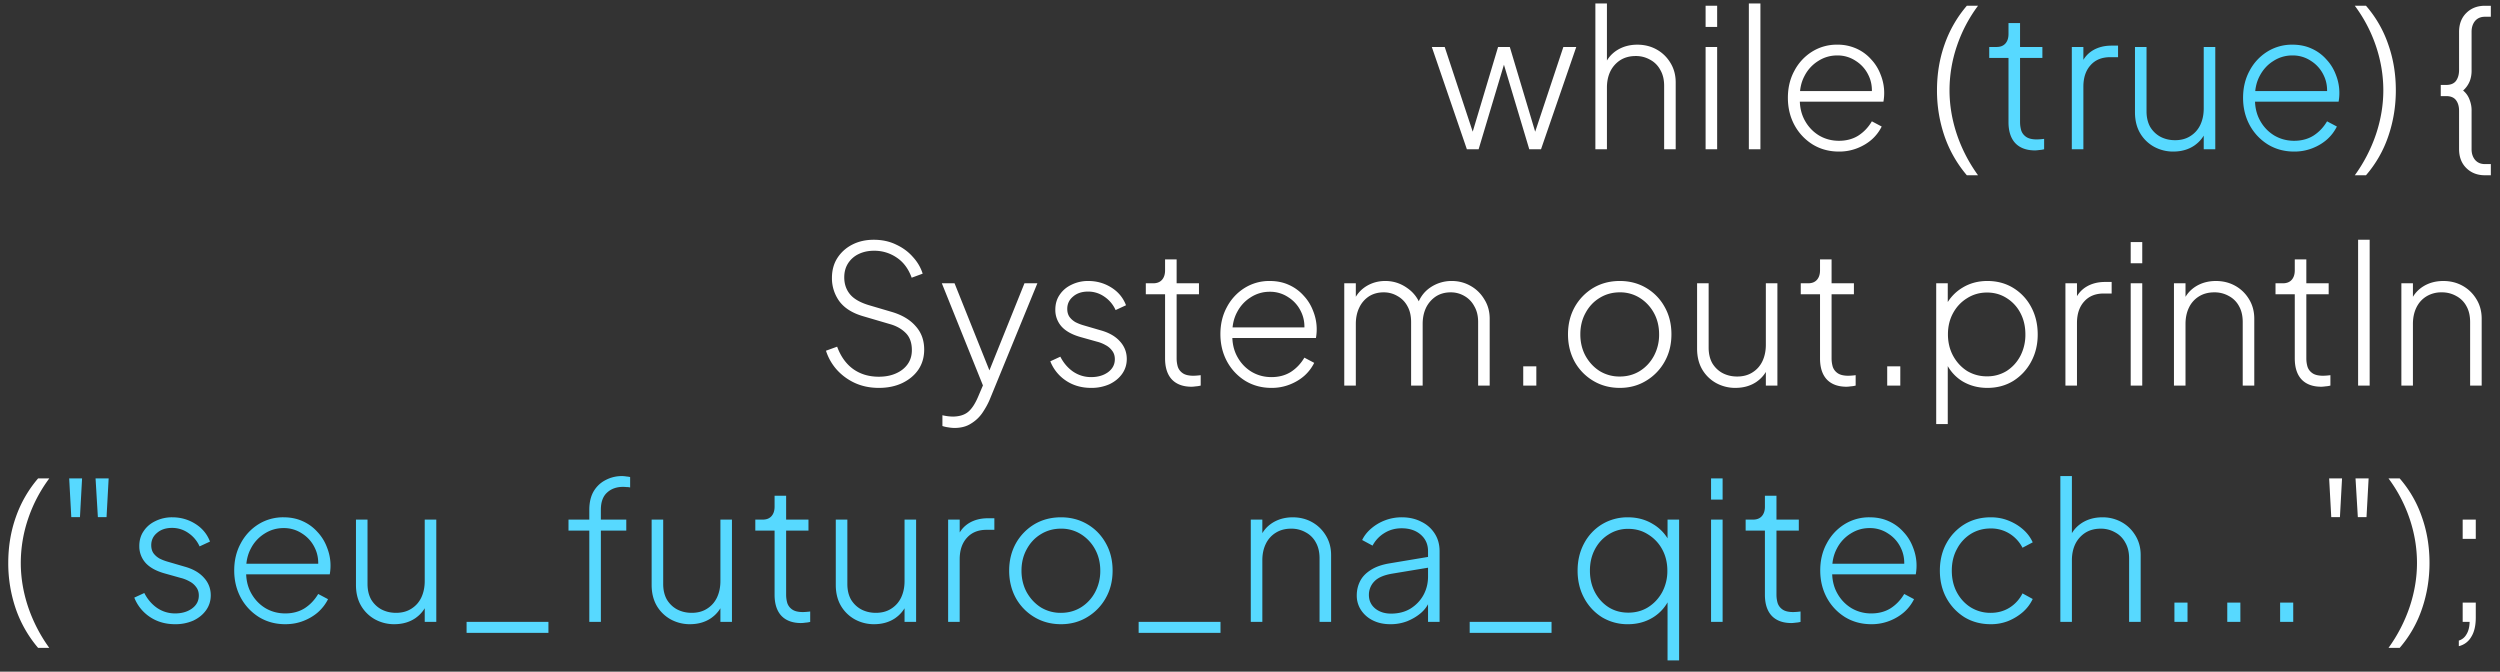 <svg width="201" height="54" fill="none" xmlns="http://www.w3.org/2000/svg"><rect width="100%" height="100%" fill="#333333" stroke="none"/><path d="m117.936 12-2.818-8.223h1.037l2.462 7.449h-.402l2.23-7.449h.944l2.23 7.449h-.402l2.477-7.449h1.038L123.898 12h-.945l-2.152-7.185h.232L118.881 12h-.945Zm10.332 0V.277h.929v5.157l-.232-.062c.186-.547.516-.98.991-1.3.485-.32 1.048-.48 1.688-.48.568 0 1.084.128 1.549.386.464.258.836.62 1.115 1.084.278.455.418.976.418 1.564V12h-.929V6.89c0-.496-.104-.92-.31-1.27a1.966 1.966 0 0 0-.821-.82 2.286 2.286 0 0 0-1.161-.295c-.465 0-.873.108-1.224.325a2.27 2.27 0 0 0-.805.898c-.186.382-.279.821-.279 1.317V12h-.929Zm8.862 0V3.777h.929V12h-.929Zm0-9.834V.463h.929v1.704h-.929ZM140.608 12V.277h.93V12h-.93Zm7.242.186c-.775 0-1.471-.186-2.091-.558a4.157 4.157 0 0 1-1.471-1.548c-.361-.661-.542-1.4-.542-2.215s.176-1.543.527-2.183a3.998 3.998 0 0 1 1.424-1.533 3.74 3.74 0 0 1 2.013-.558 3.67 3.67 0 0 1 1.534.31 3.45 3.45 0 0 1 1.192.867c.341.361.599.78.774 1.254a3.921 3.921 0 0 1 .217 2.153h-7.139v-.852h6.612l-.418.325c.062-.598-.025-1.135-.263-1.61a2.747 2.747 0 0 0-1.022-1.146 2.62 2.62 0 0 0-1.487-.434c-.557 0-1.068.15-1.533.45a3.04 3.04 0 0 0-1.099 1.207c-.269.506-.392 1.095-.372 1.766-.02.67.109 1.264.387 1.78.279.517.661.925 1.146 1.224.485.29 1.022.434 1.611.434.599 0 1.12-.14 1.564-.419.444-.289.805-.67 1.084-1.145l.79.418a3.422 3.422 0 0 1-.79 1.037c-.341.3-.738.537-1.193.713a3.92 3.92 0 0 1-1.455.263Zm10.284 1.905a9.79 9.79 0 0 1-1.796-3.144 11.298 11.298 0 0 1-.604-3.686c0-1.321.207-2.56.62-3.716a9.64 9.64 0 0 1 1.78-3.082h.899a11.64 11.64 0 0 0-1.704 3.252 11.067 11.067 0 0 0-.588 3.546c0 1.177.196 2.354.588 3.531.392 1.167.96 2.266 1.704 3.299h-.899Zm31.193 0a12.37 12.37 0 0 0 1.703-3.299c.392-1.177.589-2.354.589-3.53 0-1.198-.197-2.38-.589-3.547a11.663 11.663 0 0 0-1.703-3.252h.898a9.285 9.285 0 0 1 1.781 3.082c.413 1.156.619 2.395.619 3.716 0 1.28-.201 2.509-.604 3.686a9.398 9.398 0 0 1-1.796 3.144h-.898Zm10.457 0c-.609 0-1.11-.197-1.502-.589-.382-.382-.573-.888-.573-1.518V8.904c0-.351-.083-.635-.248-.852-.165-.217-.429-.325-.79-.325h-.434v-.898h.434c.361 0 .625-.109.79-.325.165-.228.248-.517.248-.868V2.57c0-.63.191-1.135.573-1.517.392-.393.893-.589 1.502-.589h.48v.883h-.48c-.331 0-.594.113-.79.34-.186.228-.279.517-.279.868v3.05c.01.32-.036.62-.139.899a2 2 0 0 1-.542.774c.248.206.423.46.526.759.114.299.165.598.155.898V12c0 .34.093.625.279.852.196.227.459.34.79.34h.48v.899h-.48ZM70.666 31.186c-.733 0-1.394-.14-1.982-.418a4.445 4.445 0 0 1-1.456-1.1 4.253 4.253 0 0 1-.82-1.47l.898-.326c.289.785.717 1.383 1.285 1.796.578.413 1.265.62 2.06.62.526 0 .986-.088 1.378-.264.403-.175.718-.423.945-.743.227-.32.34-.697.34-1.13 0-.6-.17-1.064-.51-1.394-.331-.33-.765-.568-1.302-.713l-2.106-.619c-.856-.248-1.491-.645-1.904-1.192a3.147 3.147 0 0 1-.604-1.89c0-.609.144-1.14.433-1.595.3-.464.702-.826 1.208-1.084.506-.258 1.08-.387 1.72-.387.67 0 1.269.13 1.796.387.536.248.985.578 1.347.991.371.403.635.852.79 1.348l-.883.325c-.258-.712-.656-1.25-1.193-1.61a3.16 3.16 0 0 0-1.842-.558c-.455 0-.862.088-1.224.263a2.061 2.061 0 0 0-.852.744c-.206.32-.31.696-.31 1.13 0 .526.15.976.45 1.347.3.372.8.666 1.502.883l1.89.557c.825.248 1.46.63 1.904 1.146.454.506.681 1.13.681 1.874 0 .61-.154 1.146-.464 1.61-.31.455-.743.816-1.301 1.085-.547.258-1.172.387-1.874.387Zm6.064 3.22a2.78 2.78 0 0 1-.48-.046 2.49 2.49 0 0 1-.48-.108v-.867a3.793 3.793 0 0 0 .867.108c.506-.01.904-.134 1.193-.371.289-.238.552-.63.79-1.177l.588-1.379v.868l-3.484-8.657h1.022l2.988 7.464h-.371l3.004-7.464h1.038l-3.84 9.369c-.145.34-.337.687-.574 1.038-.237.35-.542.64-.914.867-.36.237-.81.356-1.347.356Zm10.998-3.22c-.764 0-1.435-.191-2.013-.573a3.33 3.33 0 0 1-1.27-1.564l.806-.372c.258.506.603.909 1.037 1.208.434.29.914.434 1.44.434.537 0 .986-.13 1.348-.387.371-.269.557-.62.557-1.054 0-.268-.072-.495-.217-.68a1.489 1.489 0 0 0-.526-.45 2.735 2.735 0 0 0-.697-.279l-1.27-.356c-.712-.196-1.239-.485-1.58-.867a1.995 1.995 0 0 1-.495-1.347c0-.465.119-.868.356-1.208.238-.351.558-.62.96-.806a3 3 0 0 1 1.332-.294c.681 0 1.3.176 1.858.527.558.35.95.826 1.177 1.424l-.836.388a2.555 2.555 0 0 0-.914-1.084 2.254 2.254 0 0 0-1.3-.403c-.496 0-.899.134-1.208.402-.31.259-.465.589-.465.992 0 .258.062.474.186.65.124.165.284.305.48.418.206.103.418.186.635.248l1.378.403c.671.185 1.187.48 1.549.882.371.403.557.878.557 1.425 0 .444-.124.841-.371 1.192-.248.351-.589.63-1.023.837a3.531 3.531 0 0 1-1.47.294Zm8.08-.093c-.68 0-1.207-.191-1.579-.573-.371-.392-.557-.96-.557-1.703V23.66h-1.549v-.883h.589c.31 0 .547-.093.712-.279.165-.186.248-.439.248-.759v-.882h.929v1.92h1.796v.883h-1.796v5.157c0 .227.031.449.093.665.072.217.206.393.403.527.196.134.48.201.851.201a5.327 5.327 0 0 0 .588-.046V31a2.022 2.022 0 0 1-.386.062c-.145.02-.259.03-.341.03Zm6.416.093c-.774 0-1.471-.186-2.091-.558a4.16 4.16 0 0 1-1.47-1.548c-.362-.661-.543-1.4-.543-2.215s.176-1.543.527-2.183a4 4 0 0 1 1.425-1.533 3.735 3.735 0 0 1 2.013-.558c.568 0 1.079.103 1.533.31a3.45 3.45 0 0 1 1.192.867c.341.361.599.78.774 1.255a3.92 3.92 0 0 1 .217 2.152h-7.139v-.852h6.613l-.418.325c.062-.598-.026-1.135-.264-1.61a2.746 2.746 0 0 0-1.022-1.146 2.616 2.616 0 0 0-1.486-.434 2.77 2.77 0 0 0-1.533.45c-.465.289-.832.691-1.1 1.207-.268.506-.392 1.095-.372 1.766-.02.67.109 1.264.388 1.78.278.517.66.925 1.146 1.224.485.29 1.022.434 1.61.434.599 0 1.12-.14 1.564-.418.444-.29.805-.671 1.084-1.146l.79.418a3.422 3.422 0 0 1-.79 1.037c-.341.3-.738.537-1.192.713a3.925 3.925 0 0 1-1.456.263Zm5.855-.186v-8.223h.929v1.657l-.17-.232c.206-.496.537-.888.991-1.177.465-.29.981-.434 1.549-.434.64 0 1.223.186 1.75.558.526.361.893.846 1.099 1.455l-.294.016a2.609 2.609 0 0 1 1.037-1.487 3.026 3.026 0 0 1 1.75-.542c.547 0 1.048.13 1.502.387.465.258.837.62 1.115 1.084.289.455.434.976.434 1.564V31h-.929v-5.11c0-.496-.103-.92-.31-1.27a2.016 2.016 0 0 0-.79-.82 2.14 2.14 0 0 0-1.115-.295c-.444 0-.836.108-1.177.325a2.31 2.31 0 0 0-.789.898c-.186.382-.279.821-.279 1.316V31h-.929v-5.11c0-.496-.098-.92-.294-1.27a1.996 1.996 0 0 0-.806-.82 2.14 2.14 0 0 0-1.115-.295c-.444 0-.836.108-1.177.325a2.2 2.2 0 0 0-.774.898c-.186.382-.279.821-.279 1.316V31h-.929Zm14.389 0v-1.549h1.053V31h-1.053Zm7.765.186c-.785 0-1.492-.186-2.121-.558a4.12 4.12 0 0 1-1.503-1.533c-.361-.66-.542-1.399-.542-2.214 0-.816.181-1.549.542-2.2a4.163 4.163 0 0 1 1.487-1.532c.63-.372 1.342-.558 2.137-.558.785 0 1.492.186 2.122.558a4.004 4.004 0 0 1 1.486 1.533c.362.64.542 1.373.542 2.199 0 .826-.186 1.564-.557 2.214a4.126 4.126 0 0 1-1.502 1.533c-.62.372-1.317.558-2.091.558Zm0-.914c.589 0 1.12-.144 1.595-.433.485-.3.867-.708 1.146-1.224a3.588 3.588 0 0 0 .418-1.734c0-.64-.139-1.213-.418-1.72a3.263 3.263 0 0 0-1.13-1.207 2.958 2.958 0 0 0-1.611-.45c-.599 0-1.141.15-1.626.45-.475.289-.852.692-1.13 1.208-.279.506-.418 1.079-.418 1.719 0 .64.139 1.218.418 1.734.289.516.671.924 1.146 1.224a3.032 3.032 0 0 0 1.61.433Zm9.294.914a3.19 3.19 0 0 1-1.548-.387 2.955 2.955 0 0 1-1.115-1.084c-.279-.475-.418-1.038-.418-1.688v-5.25h.929v5.172c0 .485.098.904.294 1.255.207.34.48.604.821.79.351.185.743.278 1.177.278.475 0 .882-.108 1.223-.325.351-.217.62-.516.805-.898.186-.392.279-.836.279-1.332v-4.94h.929V31h-.929v-1.672l.232.077c-.185.537-.516.97-.991 1.3-.475.32-1.037.48-1.688.48Zm8.94-.093c-.682 0-1.208-.191-1.58-.573-.371-.392-.557-.96-.557-1.703V23.66h-1.549v-.883h.589c.309 0 .547-.093.712-.279.165-.186.248-.439.248-.759v-.882h.929v1.92h1.796v.883h-1.796v5.157c0 .227.031.449.093.665.072.217.206.393.402.527.197.134.481.201.852.201a5.43 5.43 0 0 0 .589-.046V31a2.031 2.031 0 0 1-.388.062c-.144.02-.258.03-.34.03Zm3.264-.093v-1.549h1.053V31h-1.053Zm3.94 3.097v-11.32h.929v2.075l-.155-.294a3.542 3.542 0 0 1 1.332-1.425c.588-.361 1.259-.542 2.013-.542.774 0 1.466.186 2.075.558a3.962 3.962 0 0 1 1.44 1.533c.351.65.527 1.388.527 2.214 0 .805-.176 1.533-.527 2.184a4.079 4.079 0 0 1-1.44 1.548c-.609.372-1.301.558-2.075.558-.754 0-1.43-.18-2.029-.542a3.423 3.423 0 0 1-1.316-1.518l.155-.217v5.188h-.929Zm4.088-3.84a2.93 2.93 0 0 0 1.58-.434c.464-.3.831-.702 1.099-1.208a3.696 3.696 0 0 0 .403-1.734c0-.64-.134-1.213-.403-1.72a3.066 3.066 0 0 0-1.099-1.192c-.465-.299-.991-.449-1.58-.449-.588 0-1.12.15-1.595.45-.475.289-.852.686-1.13 1.192-.279.506-.419 1.079-.419 1.719 0 .64.14 1.218.419 1.734.278.506.65.909 1.115 1.208a3.032 3.032 0 0 0 1.61.434Zm6.301.743v-8.223h.929v1.533l-.17-.14a2.19 2.19 0 0 1 .898-1.099c.434-.268.945-.402 1.533-.402h.527v.929h-.635c-.671 0-1.198.217-1.58.65-.382.424-.573.996-.573 1.72V31h-.929Zm5.248 0v-8.223h.929V31h-.929Zm0-9.834v-1.703h.929v1.703h-.929ZM174.786 31v-8.223h.929v1.657l-.232-.062c.186-.547.516-.98.991-1.3.485-.32 1.048-.48 1.688-.48.568 0 1.084.128 1.549.386.464.258.836.62 1.115 1.084.278.455.418.976.418 1.564V31h-.929v-5.11c0-.496-.098-.92-.295-1.27a1.963 1.963 0 0 0-.82-.82 2.317 2.317 0 0 0-1.177-.295c-.465 0-.873.108-1.224.325a2.124 2.124 0 0 0-.805.898c-.186.382-.279.821-.279 1.316V31h-.929Zm11.851.093c-.681 0-1.208-.191-1.58-.573-.371-.392-.557-.96-.557-1.703V23.66h-1.549v-.883h.589c.309 0 .547-.093.712-.279.165-.186.248-.439.248-.759v-.882h.929v1.92h1.796v.883h-1.796v5.157c0 .227.031.449.093.665.072.217.206.393.403.527.196.134.48.201.851.201a5.375 5.375 0 0 0 .589-.046V31a2.033 2.033 0 0 1-.387.062c-.145.02-.258.03-.341.03Zm2.954-.093V19.277h.93V31h-.93Zm3.479 0v-8.223h.929v1.657l-.232-.062c.185-.547.516-.98.991-1.3.485-.32 1.048-.48 1.688-.48.567 0 1.084.128 1.548.386.465.258.836.62 1.115 1.084.279.455.418.976.418 1.564V31h-.929v-5.11c0-.496-.098-.92-.294-1.27a1.966 1.966 0 0 0-.821-.82 2.314 2.314 0 0 0-1.177-.295 2.28 2.28 0 0 0-1.223.325c-.351.217-.62.516-.805.898-.186.382-.279.821-.279 1.316V31h-.929ZM3.064 52.09a9.778 9.778 0 0 1-1.796-3.143 11.308 11.308 0 0 1-.604-3.686c0-1.321.207-2.56.62-3.716a9.636 9.636 0 0 1 1.78-3.082h.899a11.663 11.663 0 0 0-1.704 3.252 11.059 11.059 0 0 0-.588 3.546c0 1.177.196 2.354.588 3.531a12.37 12.37 0 0 0 1.704 3.299h-.899Zm184.369-10.514-.17-3.113h1.037l-.17 3.113h-.697Zm2.137 0-.186-3.113h1.053l-.17 3.113h-.697Zm2.464 10.515a12.37 12.37 0 0 0 1.703-3.299c.392-1.177.589-2.354.589-3.53 0-1.198-.197-2.38-.589-3.547a11.662 11.662 0 0 0-1.703-3.252h.898a9.285 9.285 0 0 1 1.781 3.082c.413 1.156.619 2.395.619 3.716 0 1.28-.201 2.509-.604 3.686a9.398 9.398 0 0 1-1.796 3.144h-.898Zm5.655-.14v-.449c.269-.083.475-.253.62-.51.155-.249.237-.579.248-.992h-.558v-1.549h1.053v1.193c0 .65-.118 1.166-.356 1.548a1.566 1.566 0 0 1-1.007.76Zm.31-8.625v-1.549h1.053v1.549h-1.053Z" fill="#fff"/><path d="M163.62 12.093c-.681 0-1.208-.191-1.58-.573-.371-.392-.557-.96-.557-1.704V4.66h-1.549v-.883h.589c.309 0 .547-.093.712-.279.165-.186.248-.438.248-.759v-.882h.929v1.92h1.796v.883h-1.796v5.156c0 .228.031.45.093.666.072.217.206.393.403.527.196.134.48.201.851.201a5.486 5.486 0 0 0 .589-.046V12a2.033 2.033 0 0 1-.387.062c-.145.02-.258.03-.341.03Zm2.954-.093V3.777h.93V5.31l-.171-.14a2.19 2.19 0 0 1 .898-1.099c.434-.268.945-.402 1.534-.402h.526v.929h-.635c-.671 0-1.197.217-1.579.65-.382.423-.573.996-.573 1.72V12h-.93Zm8.159.186a3.19 3.19 0 0 1-1.548-.387 2.955 2.955 0 0 1-1.115-1.084c-.279-.475-.418-1.038-.418-1.688v-5.25h.929v5.172c0 .486.098.904.294 1.255.207.34.48.604.821.79.351.185.743.278 1.177.278.475 0 .882-.108 1.223-.325.351-.217.62-.516.805-.898.186-.393.279-.836.279-1.332v-4.94h.929V12h-.929v-1.672l.232.077c-.185.537-.516.97-.991 1.3-.475.32-1.037.48-1.688.48Zm9.714 0c-.774 0-1.471-.186-2.09-.558a4.16 4.16 0 0 1-1.472-1.548c-.361-.661-.542-1.4-.542-2.215s.176-1.543.527-2.183a4 4 0 0 1 1.425-1.533 3.736 3.736 0 0 1 2.013-.558c.568 0 1.079.103 1.533.31a3.45 3.45 0 0 1 1.192.867c.341.361.599.78.775 1.254a3.94 3.94 0 0 1 .216 2.153h-7.139v-.852h6.613l-.418.325c.062-.598-.026-1.135-.264-1.61a2.747 2.747 0 0 0-1.022-1.146 2.616 2.616 0 0 0-1.486-.434 2.77 2.77 0 0 0-1.533.45c-.465.289-.831.691-1.1 1.207-.268.506-.392 1.095-.371 1.766-.021.67.108 1.264.387 1.78.278.517.66.925 1.146 1.224.485.29 1.022.434 1.61.434.599 0 1.12-.14 1.564-.419.444-.289.805-.67 1.084-1.145l.79.418a3.422 3.422 0 0 1-.79 1.037c-.34.3-.738.537-1.192.713a3.925 3.925 0 0 1-1.456.263ZM5.732 41.576l-.17-3.113h1.037l-.17 3.113h-.697Zm2.137 0-.186-3.113h1.053l-.17 3.113h-.697Zm6.21 8.61c-.763 0-1.434-.191-2.012-.573a3.33 3.33 0 0 1-1.27-1.564l.805-.372c.258.506.604.909 1.038 1.208.433.29.913.434 1.44.434.537 0 .986-.13 1.347-.388.372-.268.558-.619.558-1.053 0-.268-.073-.495-.217-.68a1.489 1.489 0 0 0-.527-.45 2.735 2.735 0 0 0-.697-.279l-1.27-.356c-.712-.196-1.238-.485-1.579-.867a1.994 1.994 0 0 1-.495-1.347c0-.465.118-.868.356-1.208.237-.351.557-.62.96-.806a3 3 0 0 1 1.332-.294c.68 0 1.3.176 1.858.527.557.35.95.826 1.177 1.424l-.836.388a2.555 2.555 0 0 0-.914-1.084 2.254 2.254 0 0 0-1.3-.403c-.497 0-.9.134-1.209.403-.31.258-.464.588-.464.99 0 .259.062.476.185.651.124.165.284.305.48.418.207.103.419.186.635.248l1.379.403c.67.185 1.187.48 1.548.882.372.403.558.878.558 1.425 0 .444-.124.841-.372 1.192s-.588.63-1.022.837a3.531 3.531 0 0 1-1.471.294Zm8.856 0c-.774 0-1.471-.186-2.09-.558a4.157 4.157 0 0 1-1.472-1.548c-.361-.661-.542-1.4-.542-2.215s.176-1.543.527-2.183a4.001 4.001 0 0 1 1.424-1.533 3.74 3.74 0 0 1 2.013-.558c.568 0 1.08.103 1.533.31a3.45 3.45 0 0 1 1.193.867c.34.361.599.78.774 1.255a3.922 3.922 0 0 1 .217 2.152h-7.139v-.852h6.612l-.418.325c.062-.598-.025-1.135-.263-1.61a2.75 2.75 0 0 0-1.022-1.146 2.618 2.618 0 0 0-1.487-.434c-.557 0-1.068.15-1.533.45a3.04 3.04 0 0 0-1.1 1.207c-.268.506-.392 1.095-.37 1.766-.022.67.108 1.264.386 1.78.28.517.661.925 1.146 1.224.485.29 1.022.434 1.61.434.6 0 1.121-.14 1.565-.419.444-.289.805-.67 1.084-1.145l.79.418c-.186.382-.45.727-.79 1.037-.34.3-.738.537-1.192.713-.444.175-.93.263-1.456.263Zm8.766 0a3.191 3.191 0 0 1-1.548-.387 2.955 2.955 0 0 1-1.115-1.084c-.28-.475-.418-1.038-.418-1.688v-5.25h.929v5.172c0 .486.098.904.294 1.255.206.34.48.604.82.79.352.185.744.278 1.178.278.474 0 .882-.108 1.223-.325.351-.217.62-.516.805-.898.186-.392.279-.836.279-1.332v-4.94h.93V50h-.93v-1.672l.232.077c-.186.537-.516.97-.99 1.3-.476.32-1.038.48-1.689.48Zm5.812.697V50h6.581v.883h-6.581ZM47.38 50v-7.34h-1.673v-.883h1.673v-.79c0-.578.113-1.068.34-1.47.238-.404.558-.708.96-.915a2.764 2.764 0 0 1 1.332-.325c.114 0 .227.01.341.031.124.01.227.026.31.047v.836a1.223 1.223 0 0 0-.294-.031 3.128 3.128 0 0 0-.264-.016c-.537 0-.97.155-1.3.465-.33.3-.496.759-.496 1.378v.79h2.044v.883H48.31V50h-.93Zm8.093.186a3.191 3.191 0 0 1-1.548-.387 2.957 2.957 0 0 1-1.115-1.084c-.279-.475-.418-1.038-.418-1.688v-5.25h.929v5.172c0 .486.098.904.294 1.255.207.34.48.604.82.79.352.185.744.278 1.178.278.475 0 .883-.108 1.223-.325.351-.217.62-.516.805-.898.186-.392.28-.836.28-1.332v-4.94h.928V50h-.929v-1.672l.233.077c-.186.537-.517.97-.992 1.3-.474.32-1.037.48-1.688.48Zm8.94-.093c-.681 0-1.208-.191-1.58-.573-.371-.392-.557-.96-.557-1.704V42.66h-1.549v-.883h.589c.31 0 .547-.093.712-.279.165-.185.248-.438.248-.758v-.883h.929v1.92h1.796v.883h-1.796v5.157c0 .227.03.449.093.665.072.217.206.393.403.527.196.134.48.201.851.201a5.327 5.327 0 0 0 .588-.046V50a2.022 2.022 0 0 1-.387.062c-.144.02-.258.03-.34.03Zm5.866.093a3.191 3.191 0 0 1-1.549-.387 2.956 2.956 0 0 1-1.115-1.084c-.279-.475-.418-1.038-.418-1.688v-5.25h.93v5.172c0 .486.097.904.293 1.255.207.34.48.604.821.79.351.185.743.278 1.177.278.475 0 .883-.108 1.224-.325.35-.217.619-.516.805-.898.186-.392.279-.836.279-1.332v-4.94h.929V50h-.93v-1.672l.233.077c-.186.537-.516.97-.991 1.3-.475.32-1.038.48-1.688.48ZM76.23 50v-8.223h.93v1.533l-.17-.14c.175-.464.474-.83.897-1.099.434-.268.945-.402 1.534-.402h.526v.929h-.635c-.671 0-1.197.217-1.58.65-.382.424-.573.996-.573 1.72V50h-.929Zm9.073.186c-.785 0-1.492-.186-2.121-.558a4.118 4.118 0 0 1-1.503-1.533c-.361-.66-.542-1.399-.542-2.214 0-.816.181-1.549.542-2.2a4.156 4.156 0 0 1 1.487-1.532c.63-.372 1.342-.558 2.137-.558.785 0 1.492.186 2.122.558.63.371 1.125.882 1.486 1.533.362.64.542 1.373.542 2.199 0 .826-.186 1.564-.557 2.214a4.117 4.117 0 0 1-1.502 1.533c-.62.372-1.317.558-2.091.558Zm0-.914c.588 0 1.12-.144 1.595-.433a3.19 3.19 0 0 0 1.146-1.224 3.59 3.59 0 0 0 .418-1.734c0-.64-.14-1.213-.418-1.72a3.262 3.262 0 0 0-1.13-1.207 2.957 2.957 0 0 0-1.611-.45c-.599 0-1.14.15-1.626.45-.475.289-.852.692-1.13 1.208-.28.506-.419 1.079-.419 1.719 0 .64.14 1.218.418 1.734.29.516.672.924 1.146 1.224a3.036 3.036 0 0 0 1.611.433Zm6.244 1.61V50h6.581v.883h-6.581Zm9.016-.882v-8.223h.929v1.657l-.232-.062c.186-.547.516-.98.991-1.3.485-.32 1.048-.48 1.688-.48.568 0 1.084.128 1.549.386.464.258.836.62 1.115 1.084.278.455.418.976.418 1.564V50h-.929v-5.11c0-.496-.099-.92-.295-1.27a1.963 1.963 0 0 0-.82-.82 2.317 2.317 0 0 0-1.177-.295c-.465 0-.873.108-1.224.325a2.124 2.124 0 0 0-.805.898c-.186.382-.279.821-.279 1.316V50h-.929Zm11.216.186c-.516 0-.976-.098-1.378-.294a2.4 2.4 0 0 1-.96-.821 2.102 2.102 0 0 1-.357-1.208c0-.403.088-.78.264-1.13.175-.351.459-.65.851-.899.393-.258.904-.439 1.533-.542l3.33-.557v.867l-3.082.511c-.702.114-1.197.325-1.486.635a1.54 1.54 0 0 0-.434 1.084c0 .444.165.805.496 1.084.34.279.769.418 1.285.418.599 0 1.12-.134 1.564-.403.444-.278.79-.64 1.038-1.084.247-.454.371-.95.371-1.486v-2.044c0-.547-.196-.991-.588-1.332-.393-.34-.904-.511-1.533-.511-.517 0-.981.129-1.394.387a2.6 2.6 0 0 0-.945 1.007l-.836-.45c.155-.33.392-.634.712-.913a3.767 3.767 0 0 1 2.463-.914c.598 0 1.125.119 1.579.356a2.58 2.58 0 0 1 1.084.96c.258.403.387.873.387 1.41V50h-.929v-1.719l.109.078a2.52 2.52 0 0 1-.666.913c-.31.269-.677.49-1.1.666a3.68 3.68 0 0 1-1.378.248Zm6.384.697V50h6.581v.883h-6.581Zm15.908 2.214V47.91l.154.217a3.395 3.395 0 0 1-1.331 1.518c-.589.361-1.26.542-2.014.542a3.959 3.959 0 0 1-2.075-.558 4.079 4.079 0 0 1-1.44-1.548c-.351-.65-.526-1.384-.526-2.2 0-.815.175-1.548.526-2.198a3.962 3.962 0 0 1 1.44-1.533 3.959 3.959 0 0 1 2.075-.558c.754 0 1.425.18 2.014.542a3.403 3.403 0 0 1 1.331 1.425l-.154.294v-2.075H135v11.32h-.929Zm-3.16-3.84c.599 0 1.131-.145 1.595-.434.475-.3.852-.702 1.131-1.208a3.588 3.588 0 0 0 .418-1.734c0-.64-.139-1.213-.418-1.72a3.145 3.145 0 0 0-1.131-1.192c-.464-.299-.996-.449-1.595-.449a2.85 2.85 0 0 0-1.579.45c-.465.288-.831.686-1.1 1.192-.268.506-.402 1.079-.402 1.719 0 .64.134 1.218.402 1.734.269.506.635.909 1.1 1.208.464.29.991.434 1.579.434Zm6.658.743v-8.223h.929V50h-.929Zm0-9.834v-1.703h.929v1.703h-.929Zm6.467 9.927c-.682 0-1.208-.191-1.58-.573-.371-.392-.557-.96-.557-1.704V42.66h-1.549v-.883h.589c.309 0 .547-.093.712-.279.165-.185.248-.438.248-.758v-.883h.929v1.92h1.796v.883h-1.796v5.157c0 .227.031.449.093.665.072.217.206.393.402.527.197.134.481.201.852.201a5.43 5.43 0 0 0 .589-.046V50a2.031 2.031 0 0 1-.388.062c-.144.02-.258.03-.34.03Zm6.415.093c-.774 0-1.471-.186-2.091-.558a4.165 4.165 0 0 1-1.471-1.548c-.361-.661-.542-1.4-.542-2.215s.176-1.543.527-2.183a4.006 4.006 0 0 1 1.424-1.533 3.741 3.741 0 0 1 2.014-.558c.567 0 1.078.103 1.533.31a3.45 3.45 0 0 1 1.192.867c.341.361.599.78.774 1.255a3.92 3.92 0 0 1 .217 2.152h-7.139v-.852h6.613l-.418.325c.061-.598-.026-1.135-.264-1.61a2.746 2.746 0 0 0-1.022-1.146 2.616 2.616 0 0 0-1.486-.434c-.558 0-1.069.15-1.534.45a3.04 3.04 0 0 0-1.099 1.207c-.268.506-.392 1.095-.372 1.766-.02.67.109 1.264.387 1.78.279.517.661.925 1.146 1.224a3.09 3.09 0 0 0 1.611.434c.599 0 1.12-.14 1.564-.419.444-.289.805-.67 1.084-1.145l.79.418a3.422 3.422 0 0 1-.79 1.037c-.341.3-.738.537-1.192.713a3.93 3.93 0 0 1-1.456.263Zm9.603 0c-.785 0-1.487-.186-2.106-.558a4.19 4.19 0 0 1-1.456-1.548c-.351-.65-.527-1.384-.527-2.2 0-.825.176-1.558.527-2.198a4.07 4.07 0 0 1 1.456-1.533c.619-.372 1.321-.558 2.106-.558.516 0 .991.088 1.424.264.444.175.837.412 1.177.712.341.3.599.645.775 1.037l-.821.434a2.886 2.886 0 0 0-1.038-1.13 2.793 2.793 0 0 0-1.517-.419c-.589 0-1.121.145-1.595.434a3.144 3.144 0 0 0-1.115 1.208c-.279.506-.419 1.089-.419 1.75 0 .66.14 1.249.419 1.765.278.506.65.904 1.115 1.193a3.004 3.004 0 0 0 1.595.433c.567 0 1.073-.14 1.517-.418a2.86 2.86 0 0 0 1.038-1.146l.821.45a3.217 3.217 0 0 1-.775 1.037c-.34.3-.733.542-1.177.728a3.758 3.758 0 0 1-1.424.263Zm5.598-.186V38.277h.929v5.157l-.232-.062c.186-.547.516-.98.991-1.3.485-.32 1.048-.48 1.688-.48a3.13 3.13 0 0 1 1.548.386c.465.258.837.62 1.115 1.084.279.455.419.976.419 1.564V50h-.93v-5.11c0-.496-.103-.92-.309-1.27a1.966 1.966 0 0 0-.821-.82 2.286 2.286 0 0 0-1.161-.295c-.465 0-.873.108-1.224.325a2.263 2.263 0 0 0-.805.898c-.186.382-.279.821-.279 1.316V50h-.929Zm9.172 0v-1.549h1.053V50h-1.053Zm4.249 0v-1.549h1.053V50h-1.053Zm4.25 0v-1.549h1.053V50h-1.053Z" fill="#57D9FF"/></svg>